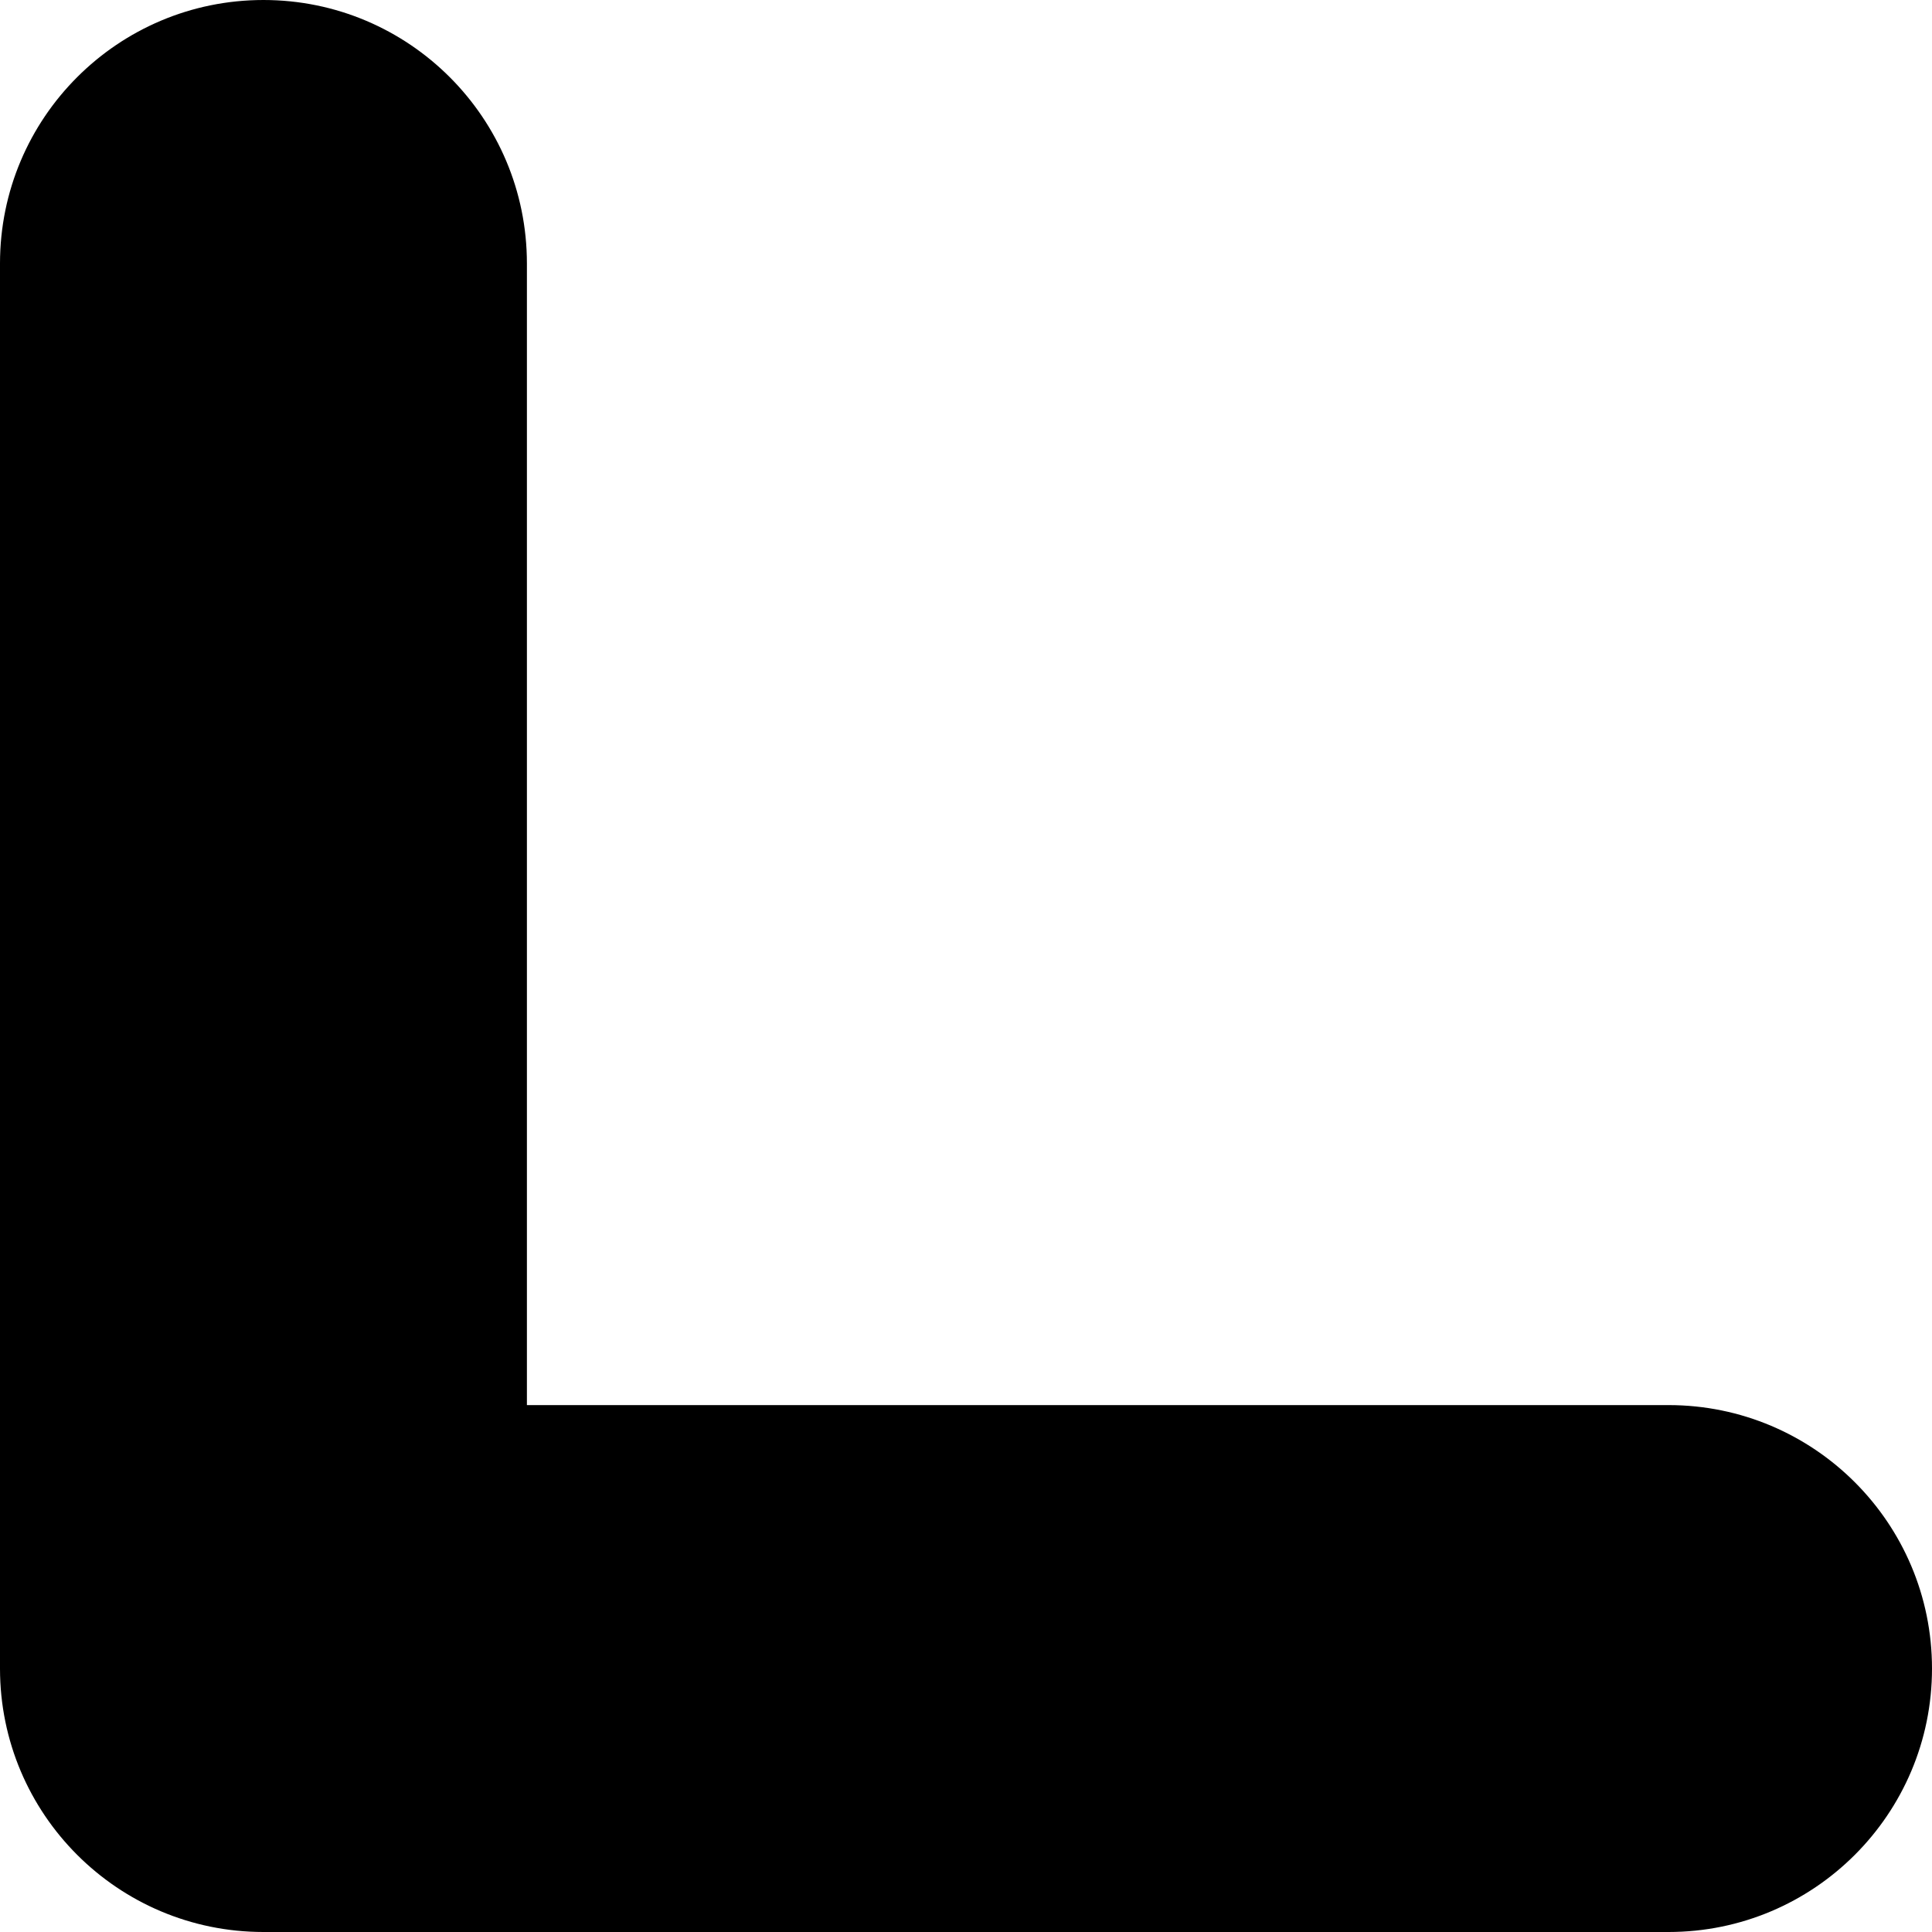<?xml version="1.0" encoding="utf-8"?>
<svg xmlns="http://www.w3.org/2000/svg" fill="none" height="100%" overflow="visible" preserveAspectRatio="none" style="display: block;" viewBox="0 0 22 22" width="100%">
<path d="M0 3C0 1.343 1.343 0 3 0C4.657 0 6 1.343 6 3V16H19C20.657 16 22 17.343 22 19C22 20.657 20.657 22 19 22H3C1.343 22 0 20.657 0 19V3Z" fill="black" id="Rectangle 1419 (Stroke)"/>
</svg>